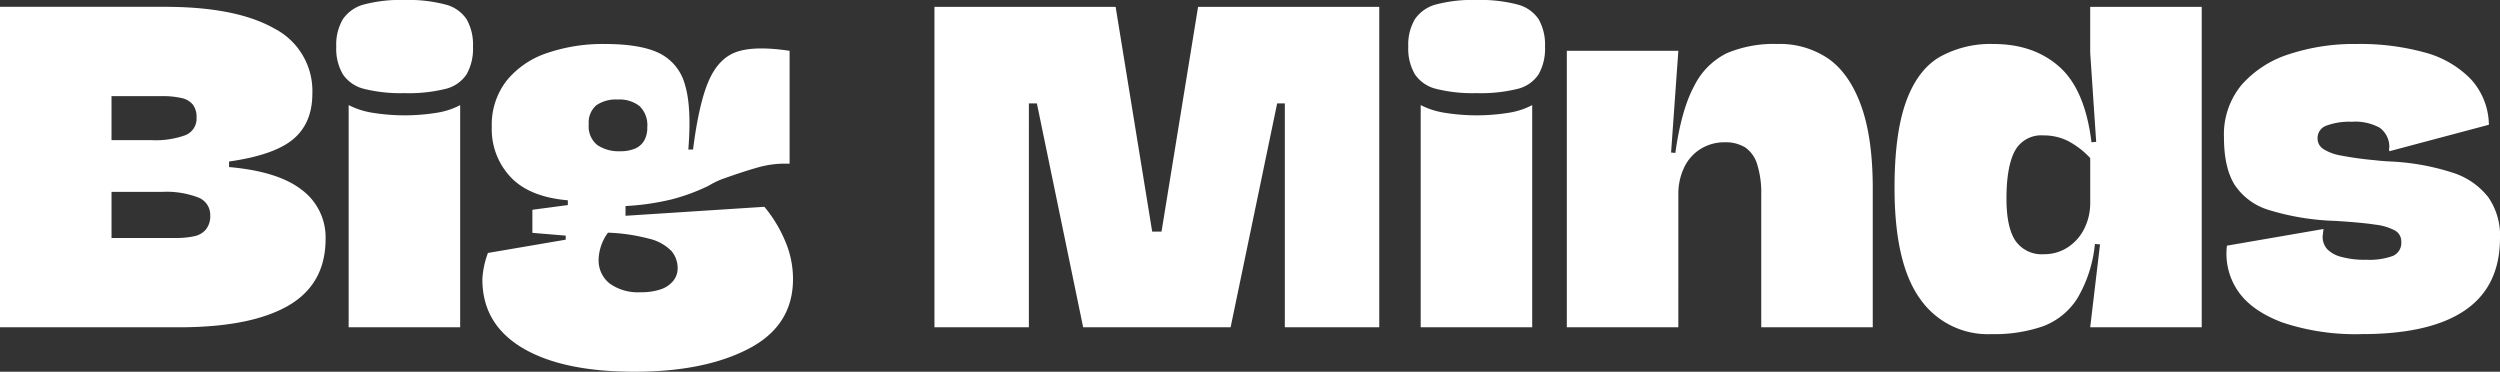 <svg xmlns="http://www.w3.org/2000/svg" width="456.492" height="67.878" viewBox="0 0 456.492 67.878">
  <rect x="0" y="0" width="456.492" height="67.878" fill="#333333" stroke="none"/>
  <path id="Path_1" data-name="Path 1" d="M674.516,623.284q13.184,0,20.012-3.94t6.827-12.21a10.8,10.8,0,0,0-4.33-8.933q-4.331-3.393-13.3-4.174v-1.014q8.27-1.17,11.742-4.1t3.472-8.308a12.822,12.822,0,0,0-6.982-11.9q-6.985-3.939-19.935-3.939H641.9v58.514h32.613Zm4.993-17.866a3.813,3.813,0,0,1-2.184,1.248,15.686,15.686,0,0,1-3.356.312h-11.7v-8.426h9.285a16.3,16.3,0,0,1,6.515,1.015,3.4,3.4,0,0,1,2.224,3.276A3.9,3.9,0,0,1,679.509,605.418Zm-8.036-24.343a15.187,15.187,0,0,1,3.589.352,3.6,3.6,0,0,1,2.067,1.209,3.741,3.741,0,0,1,.663,2.341,3.242,3.242,0,0,1-2.067,3.237,15.8,15.8,0,0,1-6.047.9h-7.412v-8.036Zm50.4,3a13.359,13.359,0,0,0,4.056-1.365v40.57H705.567v-40.57a14.467,14.467,0,0,0,4.136,1.365,36.774,36.774,0,0,0,12.171,0Zm-17.36-6.982a9.255,9.255,0,0,1-1.21-5.071,9.1,9.1,0,0,1,1.21-4.995,6.745,6.745,0,0,1,3.861-2.691,26.256,26.256,0,0,1,7.413-.819,26.763,26.763,0,0,1,7.412.819,6.6,6.6,0,0,1,3.9,2.691,9.345,9.345,0,0,1,1.17,4.995,9.51,9.51,0,0,1-1.17,5.071,6.407,6.407,0,0,1-3.823,2.652,27.846,27.846,0,0,1-7.49.78,27.465,27.465,0,0,1-7.413-.78A6.577,6.577,0,0,1,704.514,577.1ZM737.2,626.99q7.295,4.407,20.558,4.409,12.795,0,20.87-4.213t8.076-12.718a17.613,17.613,0,0,0-1.522-7.139,24.469,24.469,0,0,0-3.706-6.047l-25.356,1.639v-1.776a46.42,46.42,0,0,0,8.309-1.189,36.036,36.036,0,0,0,6.826-2.5,16.307,16.307,0,0,1,2.341-1.171q4.136-1.48,6.671-2.184a18,18,0,0,1,4.8-.7h1.015V572.8q-6.244-.936-9.558.156t-5.15,5.189q-1.833,4.095-2.925,12.678h-.859q.624-7.8-.624-11.859a8.964,8.964,0,0,0-4.68-5.734q-3.435-1.678-9.987-1.678a31.5,31.5,0,0,0-10.455,1.638,16.042,16.042,0,0,0-7.412,5.033,13.068,13.068,0,0,0-2.73,8.465,12.7,12.7,0,0,0,3.706,9.44c2.285,2.264,5.689,3.578,10.181,3.969v.869l-6.475.858v4.213l6.085.507v.741L731,609.709a16.223,16.223,0,0,0-1.014,4.681Q729.909,622.583,737.2,626.99Zm23.171-19.9a8.482,8.482,0,0,1,4.136,2.263,4.814,4.814,0,0,1,1.131,3.16,3.624,3.624,0,0,1-.78,2.262,4.9,4.9,0,0,1-2.263,1.561,10.955,10.955,0,0,1-3.744.546,8.835,8.835,0,0,1-5.579-1.561,5.355,5.355,0,0,1-2.067-4.291,8.683,8.683,0,0,1,1.714-5.025A33.844,33.844,0,0,1,760.375,607.095Zm-9.595-24.342a6.345,6.345,0,0,1,3.939-1.054,5.921,5.921,0,0,1,3.98,1.21,4.842,4.842,0,0,1,1.4,3.862,4.711,4.711,0,0,1-.585,2.458,3.519,3.519,0,0,1-1.678,1.443,6.73,6.73,0,0,1-2.652.468,7.031,7.031,0,0,1-4.214-1.131,4.356,4.356,0,0,1-1.559-3.784A4.113,4.113,0,0,1,750.78,582.753Zm78.995,40.531H812.532V564.77h33.081l6.675,41.038h1.707l6.675-41.038h33.081v58.514H876.508V582.4h-1.4l-8.5,40.882H839.683L831.234,582.4h-1.459Zm70.49-46.187a9.255,9.255,0,0,1-1.21-5.071,9.1,9.1,0,0,1,1.21-4.995,6.744,6.744,0,0,1,3.861-2.691,26.256,26.256,0,0,1,7.413-.819,26.762,26.762,0,0,1,7.412.819,6.6,6.6,0,0,1,3.9,2.691,9.344,9.344,0,0,1,1.17,4.995,9.509,9.509,0,0,1-1.17,5.071,6.407,6.407,0,0,1-3.823,2.652,27.846,27.846,0,0,1-7.49.78,27.465,27.465,0,0,1-7.413-.78A6.577,6.577,0,0,1,900.265,577.1Zm17.36,6.982a13.359,13.359,0,0,0,4.056-1.365v40.57H901.318v-40.57a14.467,14.467,0,0,0,4.136,1.365,36.774,36.774,0,0,0,12.171,0Zm30.738,39.205H928V572.8h20.363l-1.326,18.569.78.078q1.09-7.88,3.433-12.21a13.194,13.194,0,0,1,5.968-6.007,22.082,22.082,0,0,1,9.245-1.678,15.7,15.7,0,0,1,9.363,2.73q3.822,2.733,5.929,8.583t2.107,15.058v25.356H963.5V599.1a17.434,17.434,0,0,0-.742-5.578,5.743,5.743,0,0,0-2.184-3.082,6.857,6.857,0,0,0-3.783-.937,8.185,8.185,0,0,0-4.292,1.171,7.937,7.937,0,0,0-3.042,3.355,11.179,11.179,0,0,0-1.093,5.071Zm57.11,1.248a27.165,27.165,0,0,0,9.518-1.443,12.707,12.707,0,0,0,6.2-5.032,23.852,23.852,0,0,0,3.237-9.987l.937.079-1.794,15.135h20.363V564.77h-20.363v8.347l1.092,16.307-.859.077q-1.17-9.6-5.851-13.77t-12.015-4.174a18.98,18.98,0,0,0-9.947,2.419q-4.02,2.418-6.086,8.231T987.84,597.85q0,13.733,4.642,20.207A15.069,15.069,0,0,0,1005.473,624.532Zm4.33-33.431a5.466,5.466,0,0,1,5.266-2.848,9.805,9.805,0,0,1,4.447,1.015,15.178,15.178,0,0,1,4.058,3.121v8.035a10.473,10.473,0,0,1-1.132,4.955,8.643,8.643,0,0,1-3.043,3.355,7.789,7.789,0,0,1-4.252,1.209,5.83,5.83,0,0,1-5.228-2.457q-1.637-2.459-1.637-7.686Q1008.282,593.95,1009.8,591.1Zm88.592,15.877q0,8.818-6.358,13.185t-18.842,4.369a42.048,42.048,0,0,1-14.473-2.106q-5.658-2.106-8.153-5.734a12.068,12.068,0,0,1-2.028-8.309l17.631-3.043c-.051.417-.1.858-.156,1.326a3.381,3.381,0,0,0,.78,2.3,5.423,5.423,0,0,0,2.537,1.443,16.027,16.027,0,0,0,4.642.546,12.441,12.441,0,0,0,4.876-.7,2.583,2.583,0,0,0,1.522-2.575,2.27,2.27,0,0,0-1.093-2.028,9.691,9.691,0,0,0-3.55-1.092q-2.459-.39-7.373-.7a45.838,45.838,0,0,1-12.288-2.029,11.365,11.365,0,0,1-6.2-4.681q-1.873-3.12-1.873-8.582a14.133,14.133,0,0,1,3.2-9.519,19.314,19.314,0,0,1,8.66-5.617,37.858,37.858,0,0,1,12.327-1.873,44.4,44.4,0,0,1,12.523,1.56,18.321,18.321,0,0,1,8.347,4.837,12.6,12.6,0,0,1,3.317,8.349l-18.179,4.837a1.916,1.916,0,0,1,0-.78,4.313,4.313,0,0,0-1.756-3.511,9.266,9.266,0,0,0-5.11-1.092,12.013,12.013,0,0,0-4.6.7,2.4,2.4,0,0,0-1.638,2.34,2.27,2.27,0,0,0,1.013,1.912,8.656,8.656,0,0,0,3.239,1.209,59.955,59.955,0,0,0,6.2.858q1.248.157,2.886.235a43.2,43.2,0,0,1,11.275,2.028,13.374,13.374,0,0,1,6.554,4.486A12.286,12.286,0,0,1,1098.4,606.978Z" transform="translate(-641.903 -563.521)" fill="#fff"/>
</svg>
